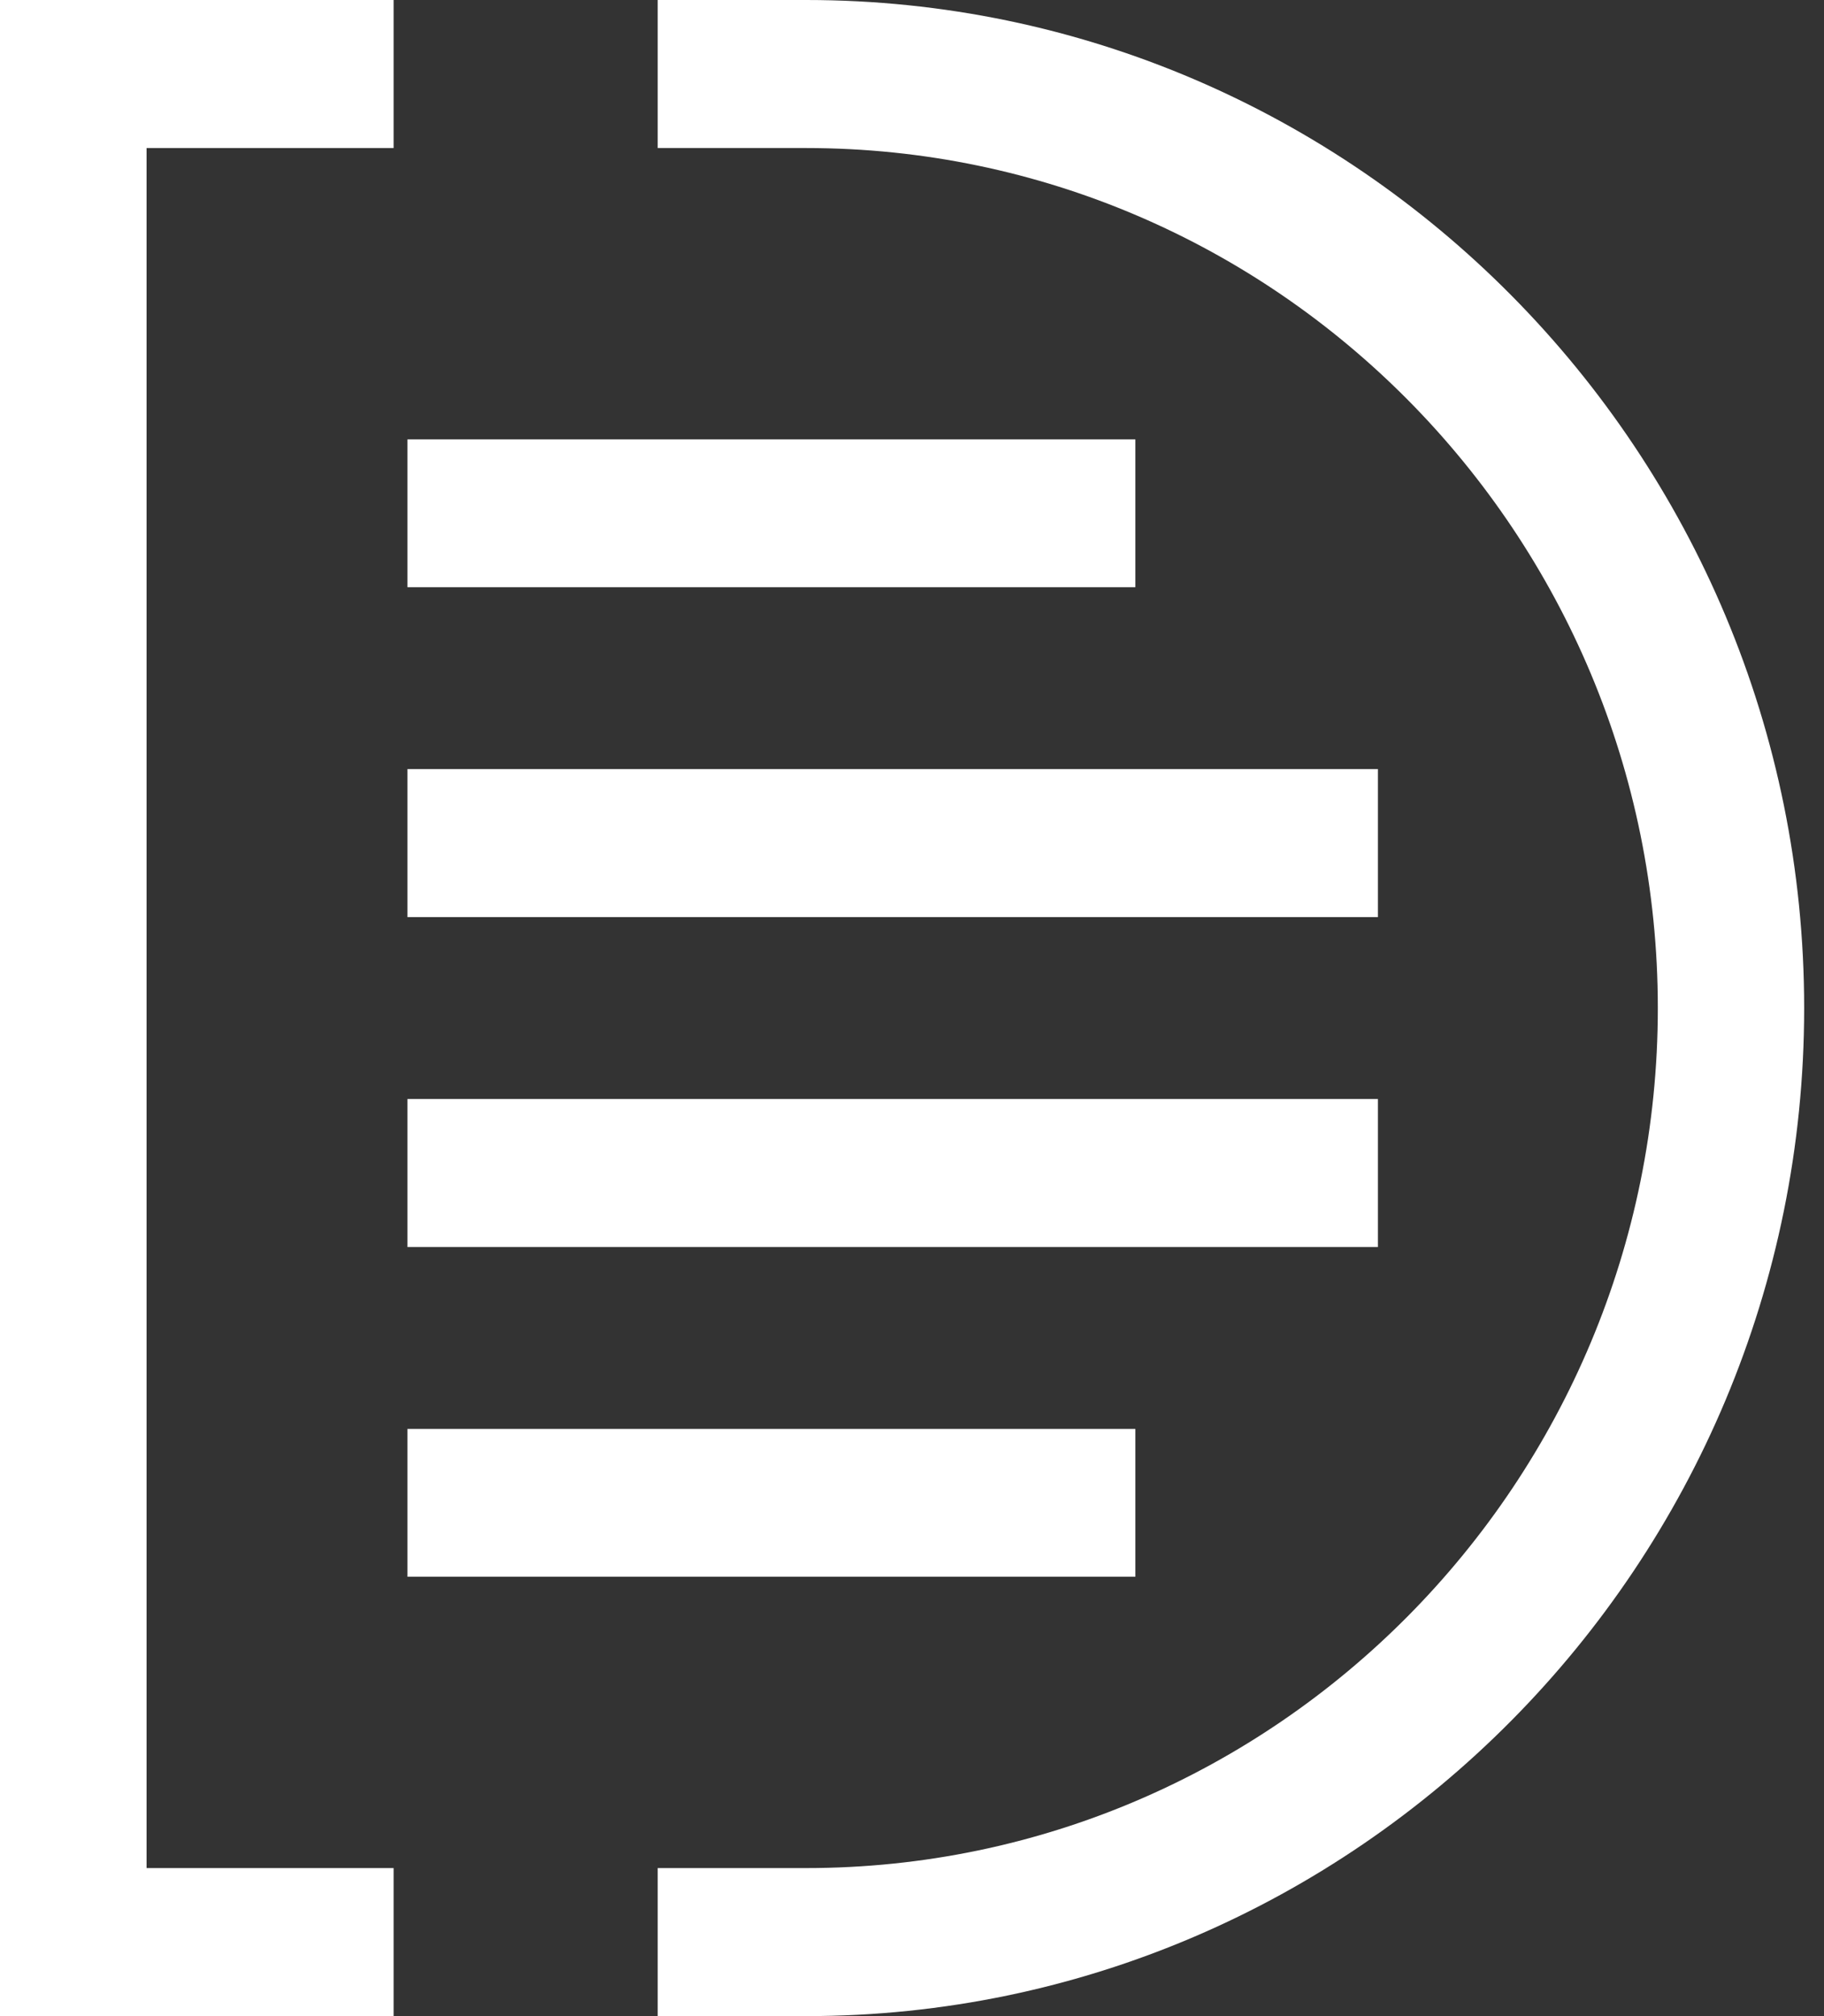 <?xml version="1.0" encoding="utf-8"?>
<svg xmlns="http://www.w3.org/2000/svg" fill="none" height="100%" overflow="visible" preserveAspectRatio="none" style="display: block;" viewBox="0 0 57 63" width="100%">
<rect x="0" y="0" width="57" height="63" fill="#333333" stroke="none"/>
<g id="Group">
<path d="M12.3 63H0V0H12.3V4.626H4.58V58.374H12.3V63Z" fill="white" id="Vector"/>
<g id="Group_2">
<path d="M35.48 18.349H12.733V13.73H35.48V18.349Z" fill="white" id="Vector_2"/>
<path d="M43.06 28.658H12.733V24.032H43.06V28.658Z" fill="white" id="Vector_3"/>
<path d="M43.06 38.968H12.733V34.342H43.06V38.968Z" fill="white" id="Vector_4"/>
<path d="M35.48 49.27H12.733V44.651H35.48V49.27Z" fill="white" id="Vector_5"/>
</g>
<path d="M25.193 63H20.553V58.374H25.193C39.867 58.374 51.807 46.321 51.807 31.5C51.807 16.679 39.867 4.626 25.193 4.626H20.553V0H25.193C42.393 0 56.38 14.134 56.38 31.5C56.38 48.866 42.387 63 25.193 63Z" fill="white" id="Vector_6"/>
</g>
</svg>